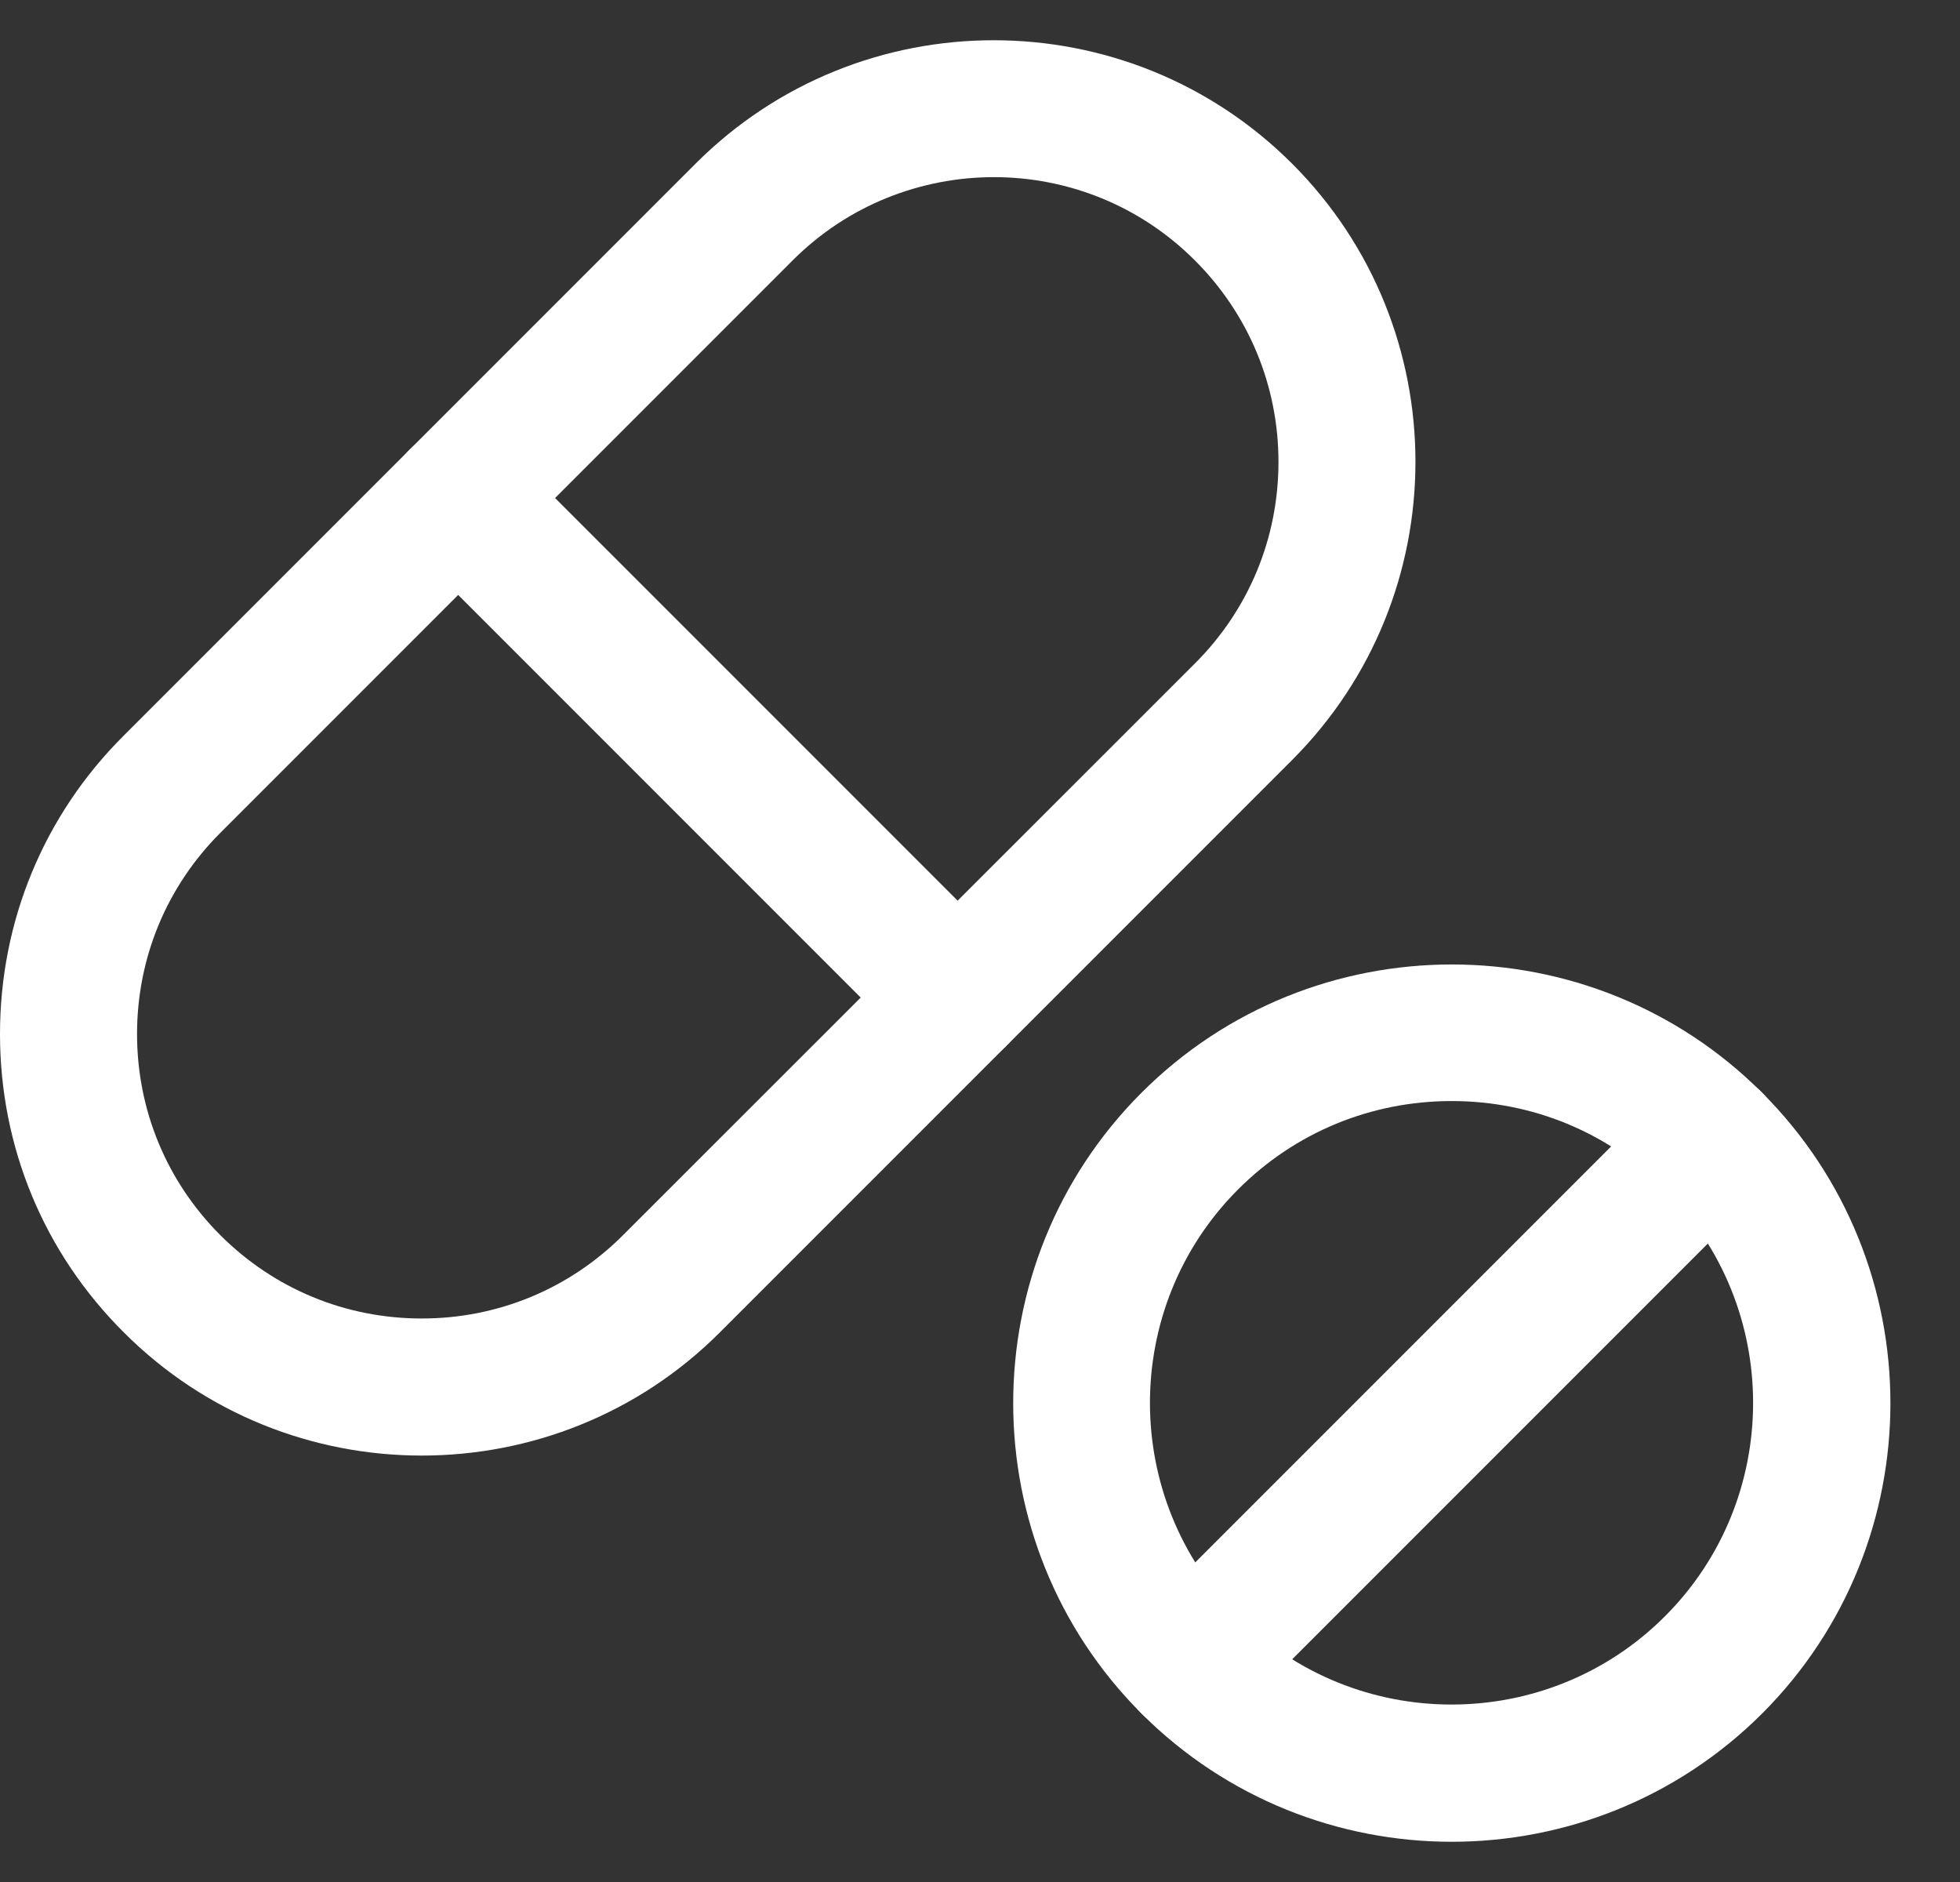 <?xml version="1.0" encoding="UTF-8"?> <svg xmlns="http://www.w3.org/2000/svg" width="25" height="24" viewBox="0 0 25 24" fill="none"><rect x="0" y="0" width="25" height="24" fill="#333333" stroke="none"/><path d="M5.38 18.562C4.001 18.562 2.626 18.039 1.579 16.991C0.558 15.974 0 14.625 0 13.186C0 11.75 0.558 10.398 1.575 9.384L8.873 2.086C10.972 -0.013 14.382 -0.009 16.48 2.086C18.579 4.184 18.579 7.594 16.48 9.693L9.182 16.991C8.135 18.039 6.756 18.562 5.38 18.562ZM12.679 2.259C11.748 2.259 10.817 2.613 10.109 3.322L2.811 10.62C2.125 11.306 1.748 12.217 1.748 13.186C1.748 14.154 2.125 15.066 2.811 15.752C3.497 16.437 4.408 16.814 5.38 16.814C6.349 16.814 7.261 16.437 7.946 15.752L15.245 8.457C15.93 7.771 16.307 6.86 16.307 5.891C16.307 4.923 15.93 4.011 15.245 3.325C14.536 2.613 13.605 2.259 12.679 2.259Z" fill="#ffffff"></path><path d="M12.215 13.596C11.993 13.596 11.767 13.51 11.597 13.34L5.226 6.969C4.883 6.626 4.883 6.076 5.226 5.733C5.569 5.39 6.119 5.39 6.462 5.733L12.833 12.104C13.176 12.447 13.176 12.997 12.833 13.34C12.66 13.51 12.438 13.596 12.215 13.596Z" fill="#ffffff"></path><path d="M18.516 23.487C17.084 23.487 15.649 22.941 14.56 21.852C12.378 19.67 12.378 16.117 14.56 13.935C16.742 11.754 20.295 11.754 22.476 13.935C24.658 16.117 24.658 19.67 22.476 21.852C21.384 22.941 19.952 23.487 18.516 23.487ZM18.516 14.041C17.488 14.041 16.519 14.44 15.792 15.168C14.293 16.667 14.293 19.113 15.792 20.612C17.292 22.112 19.737 22.112 21.236 20.612C22.736 19.113 22.736 16.667 21.236 15.168C20.513 14.44 19.545 14.041 18.516 14.041Z" fill="#ffffff"></path><path d="M15.176 22.104C14.954 22.104 14.727 22.018 14.558 21.848C14.215 21.505 14.215 20.955 14.558 20.612L21.238 13.932C21.581 13.589 22.131 13.589 22.474 13.932C22.817 14.275 22.817 14.825 22.474 15.168L15.794 21.848C15.62 22.021 15.398 22.104 15.176 22.104Z" fill="#ffffff"></path></svg> 